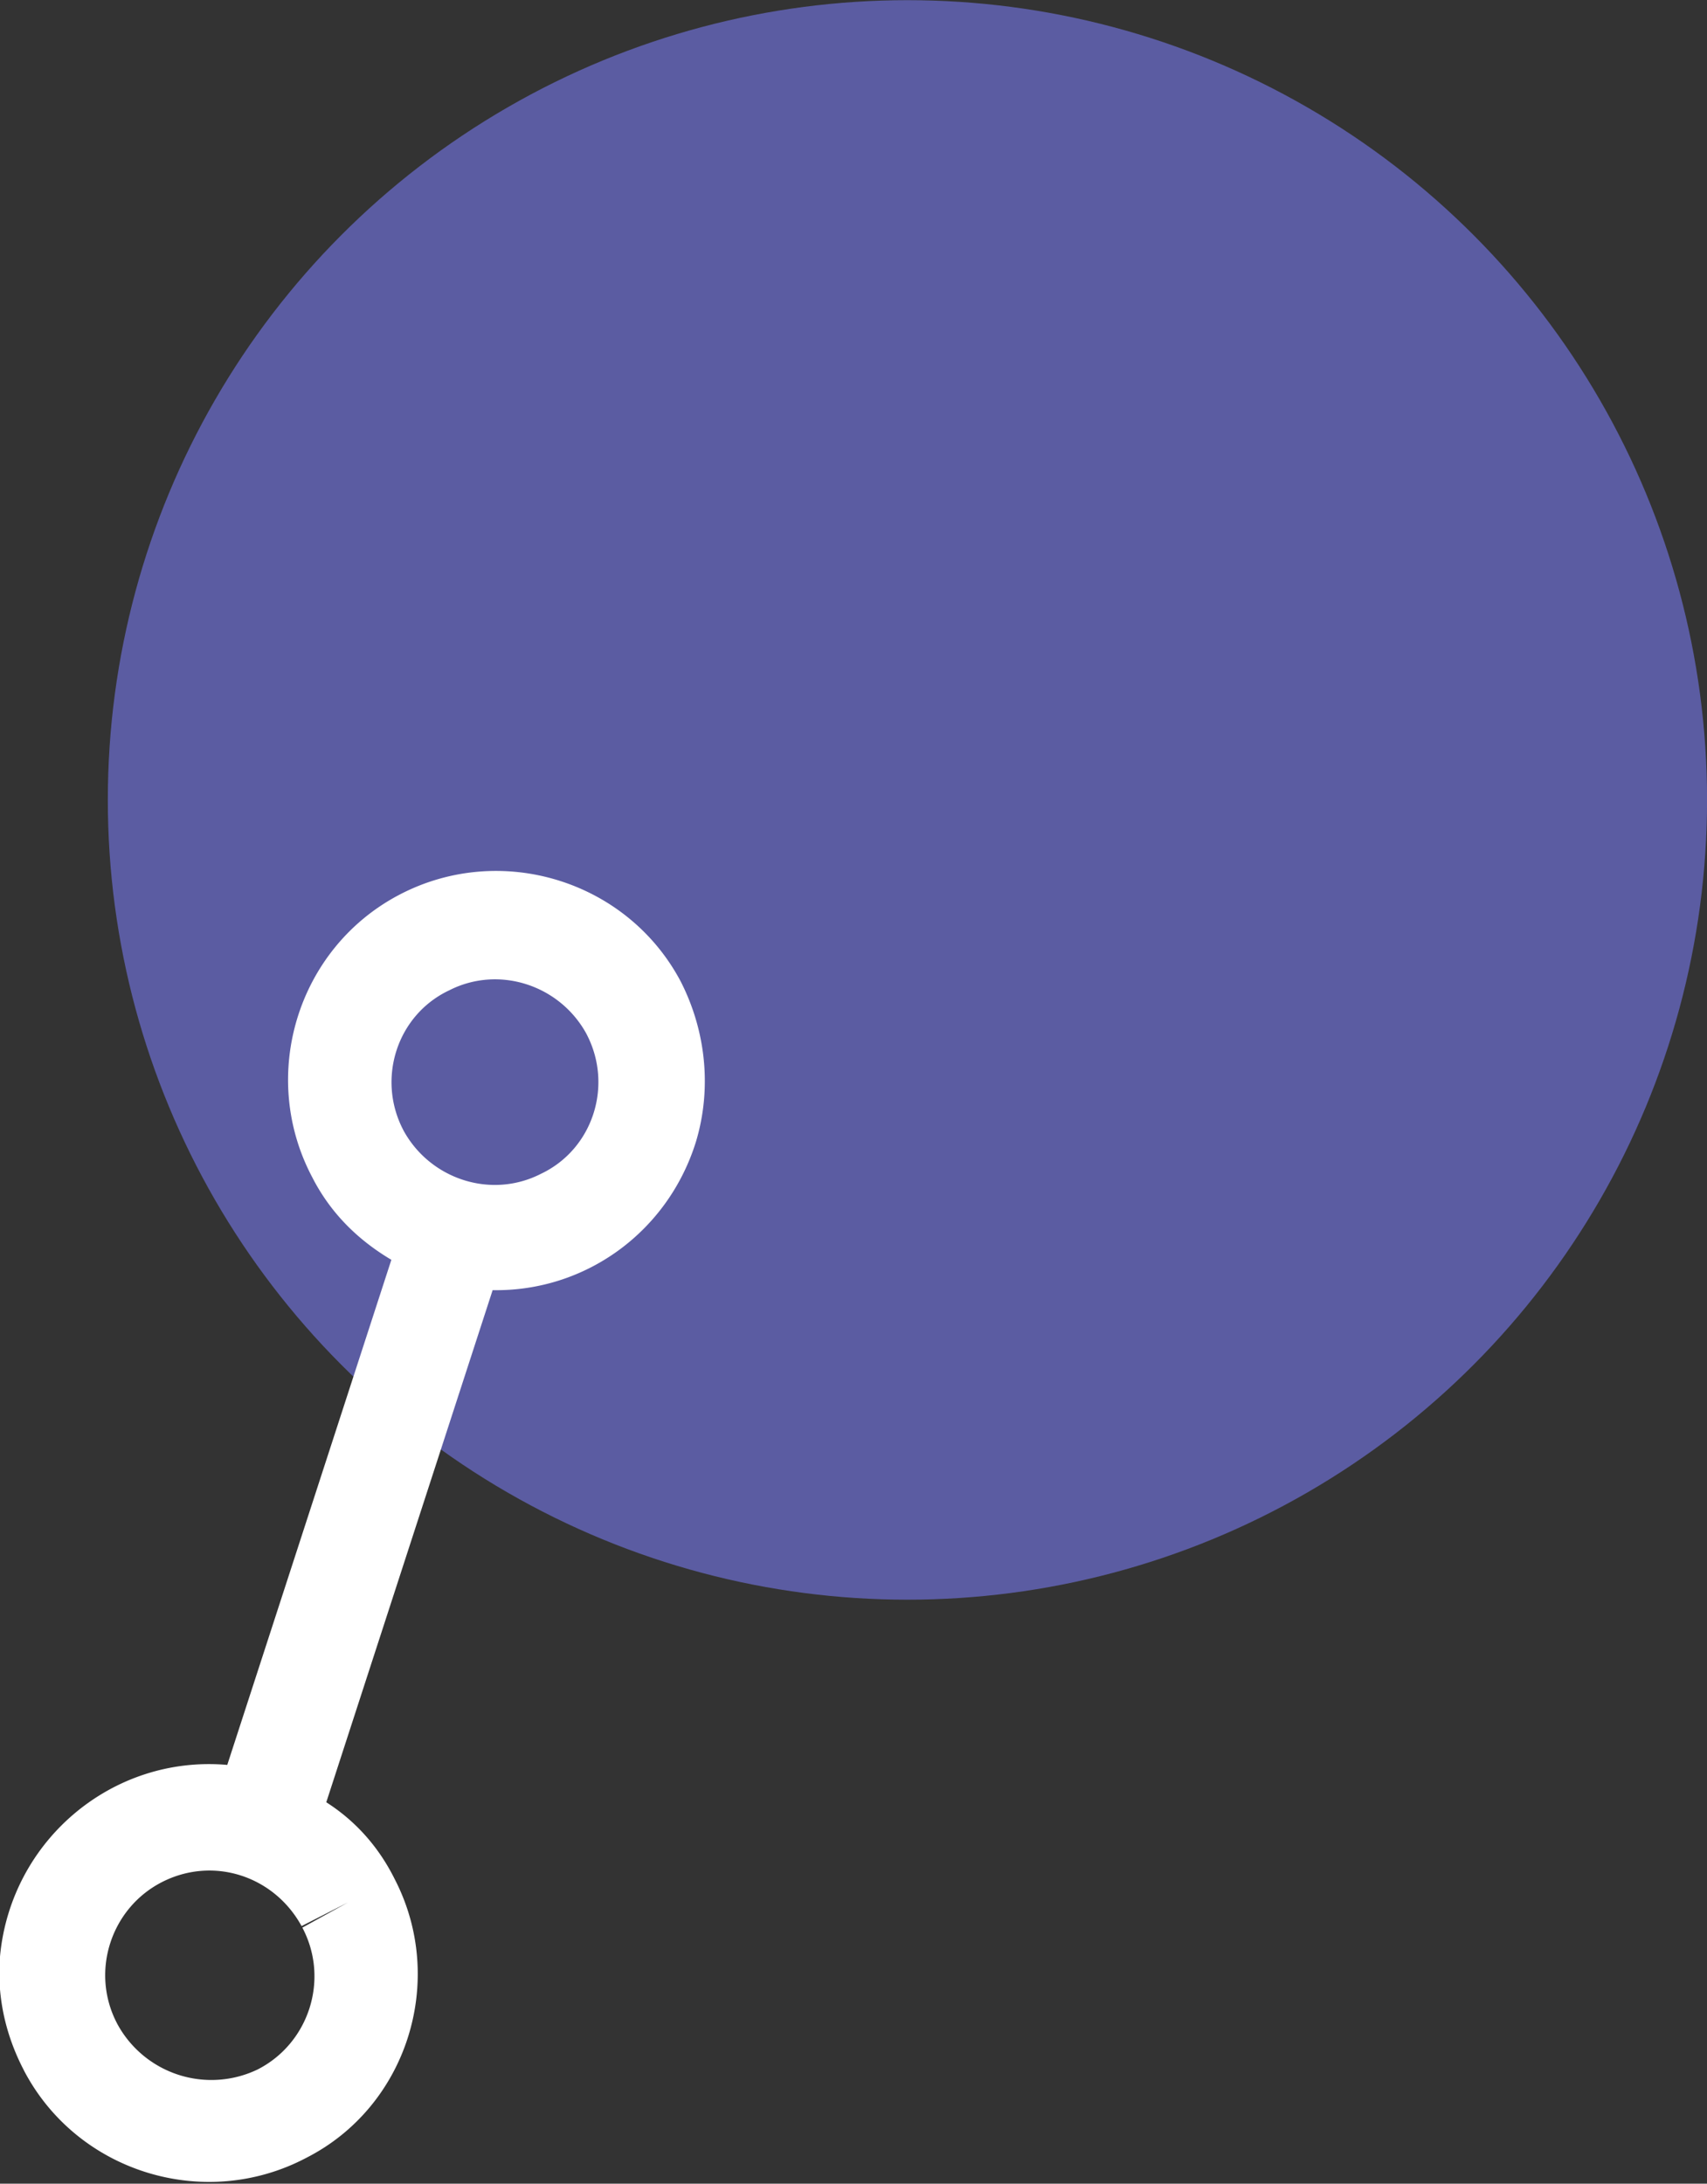 <svg xmlns="http://www.w3.org/2000/svg" xml:space="preserve" x="0" y="0" version="1.1" viewBox="0 0 98.2 125.6"><rect x="0" y="0" width="98.2" height="125.6" fill="#333333" stroke="none"/><g transform="translate(-139.997 -410.19)"><circle fill="#7678ed" cx="192.2" cy="456.2" r="46" opacity=".6"/><path d="m162.737 518.338-.09-.178c-.908-1.782-2.217-3.248-3.88-4.309l9.57-29.455c5.324.093 10.083-3.342 11.698-8.542.916-3.048.578-6.355-.875-9.206-3.086-5.835-10.392-8.06-16.227-4.975s-8.06 10.392-4.975 16.227c1.044 2.05 2.62 3.603 4.553 4.751l-9.44 29.052c-6.578-.576-12.4 4.298-13.065 10.922-.206 2.238.258 4.47 1.302 6.52l.09.178c3.086 5.835 10.393 8.06 16.228 4.975 5.792-2.951 8.062-10.169 5.111-15.96m.478-43.116-.046-.09c-1.498-2.94-.318-6.571 2.668-7.98 2.85-1.453 6.348-.317 7.89 2.489l.045.089c1.498 2.94.318 6.572-2.667 7.98-2.852 1.454-6.349.317-7.89-2.488m-16.47 51.377-.046-.09c-1.498-2.94-.318-6.57 2.622-8.07 2.94-1.497 6.438-.361 8.025 2.534l2.673-1.362-2.628 1.45.046.09c1.498 2.94.318 6.572-2.622 8.07a6.152 6.152 0 0 1-8.07-2.622" fill="#fff"/></g></svg>